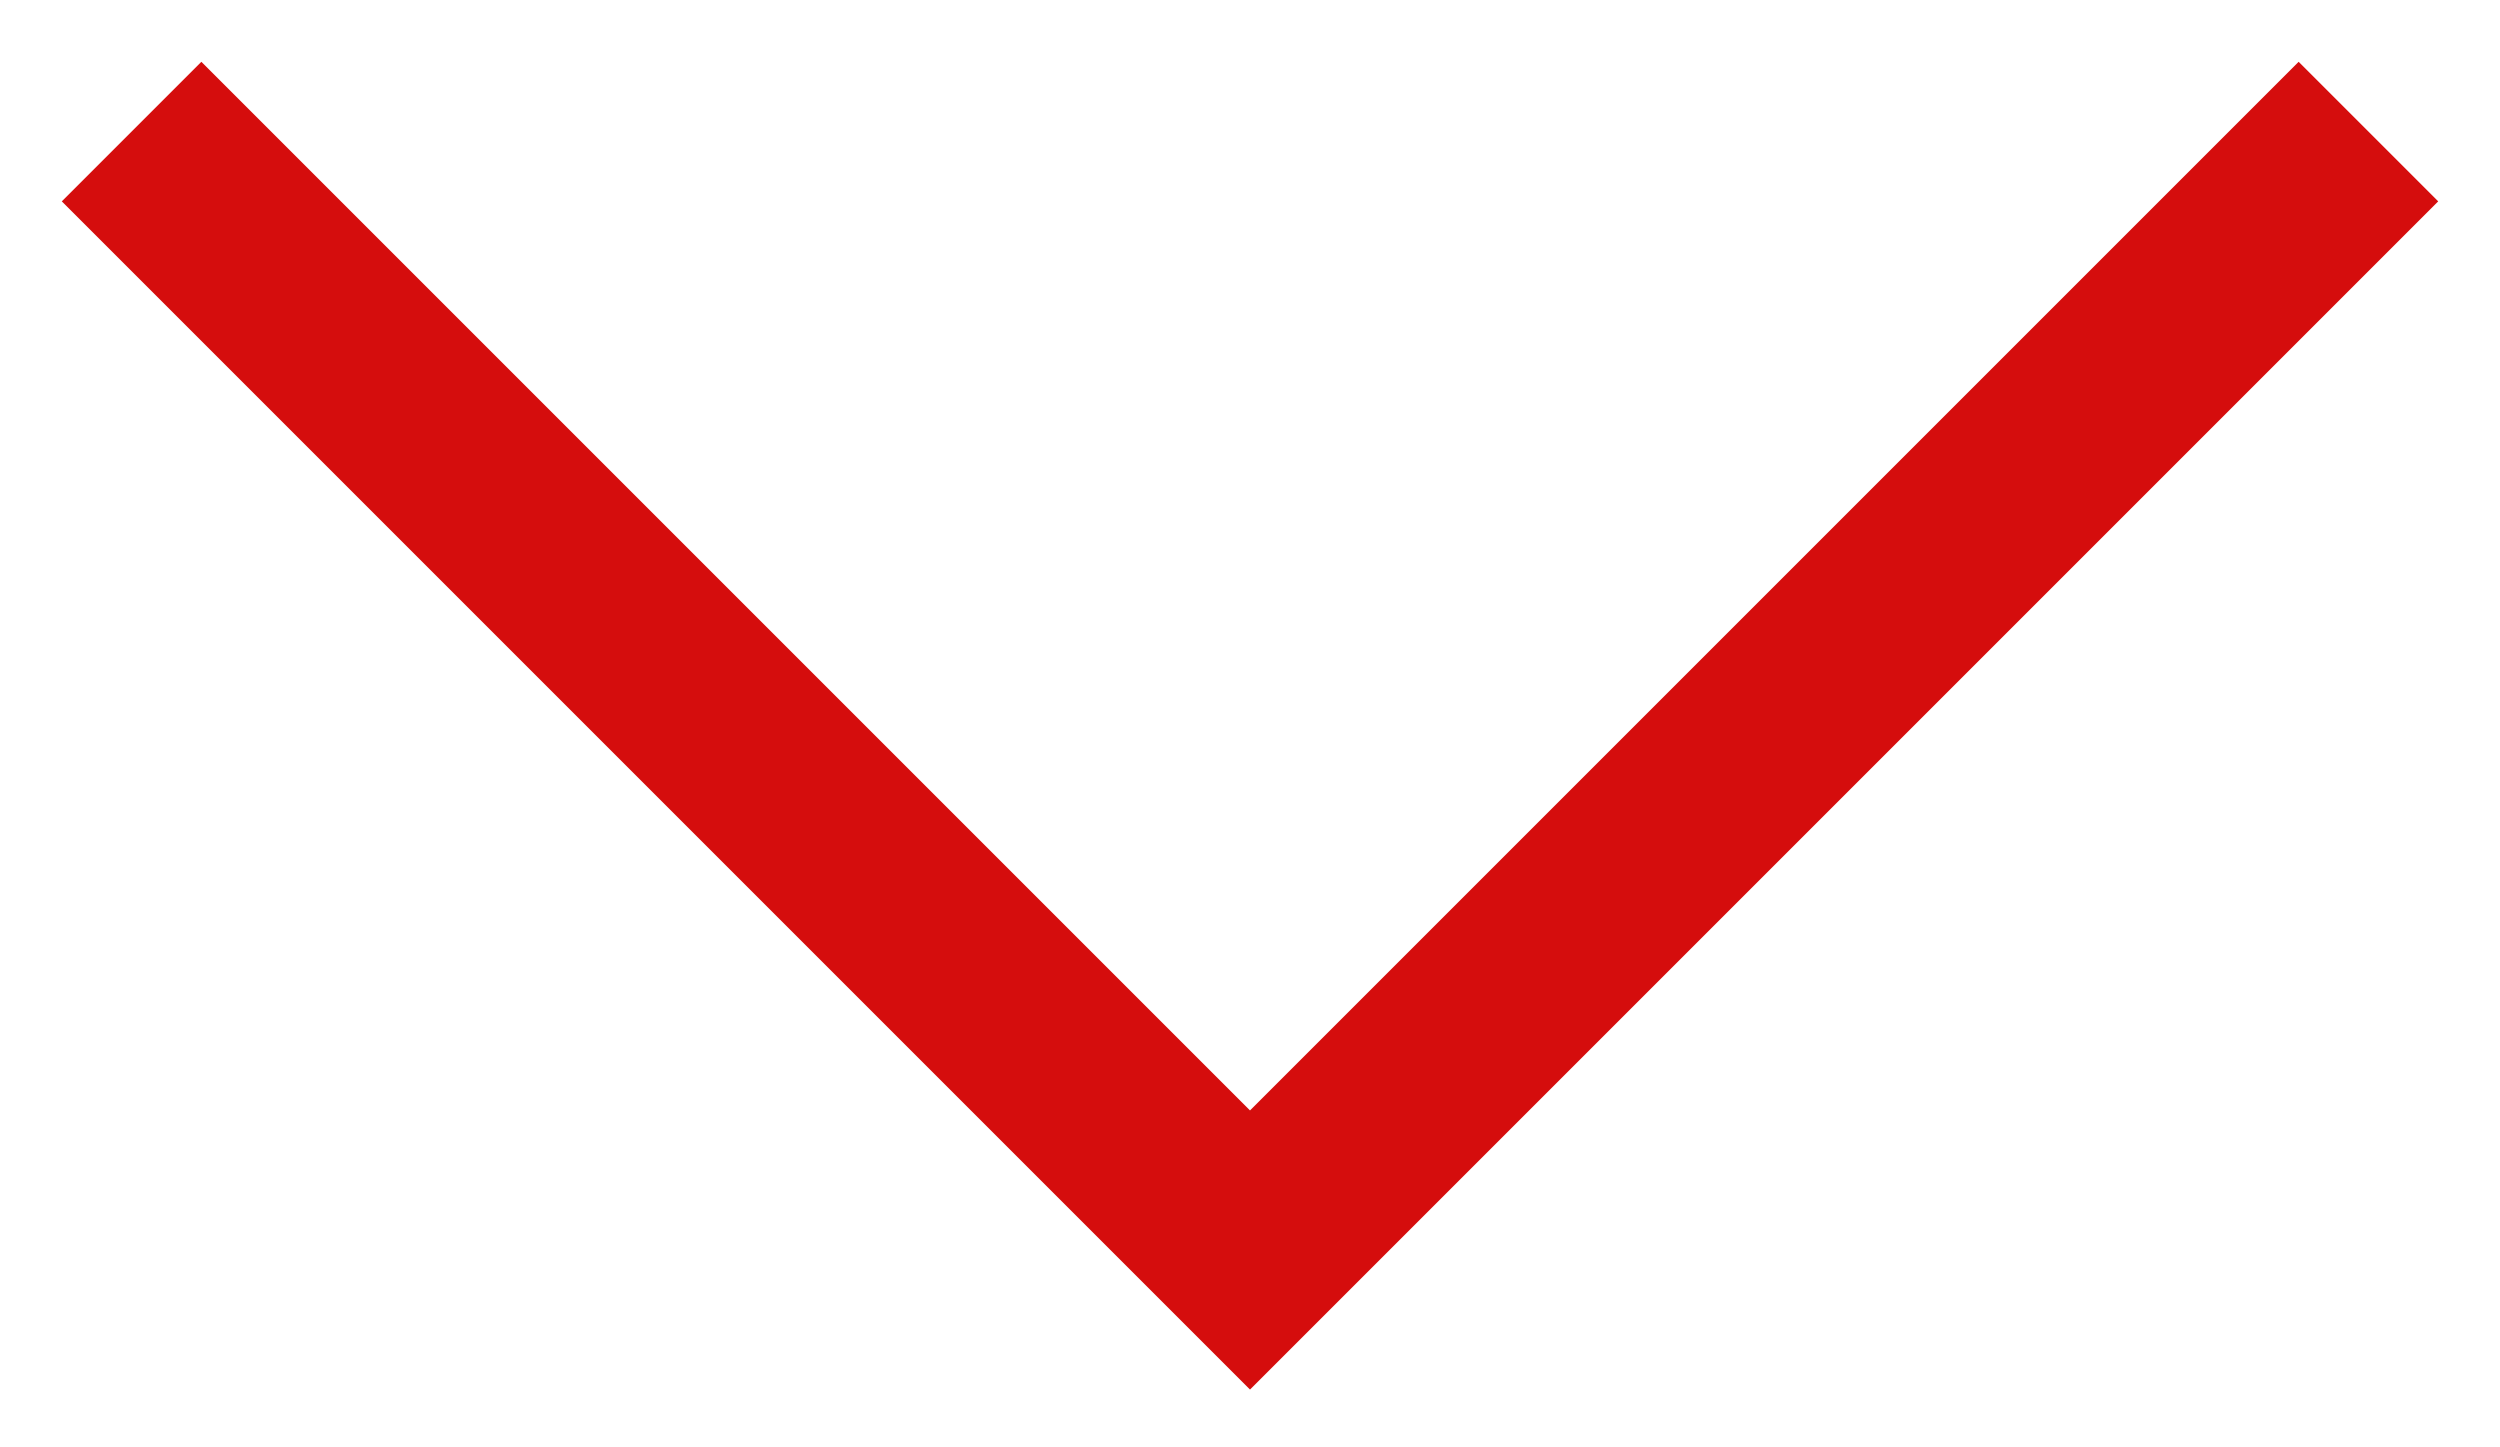 <?xml version="1.0" encoding="UTF-8"?> <svg xmlns="http://www.w3.org/2000/svg" width="38" height="22" viewBox="0 0 38 22" fill="none"><path d="M2 2L19 19L36 2" stroke="#D50D0D" stroke-width="3"></path></svg> 